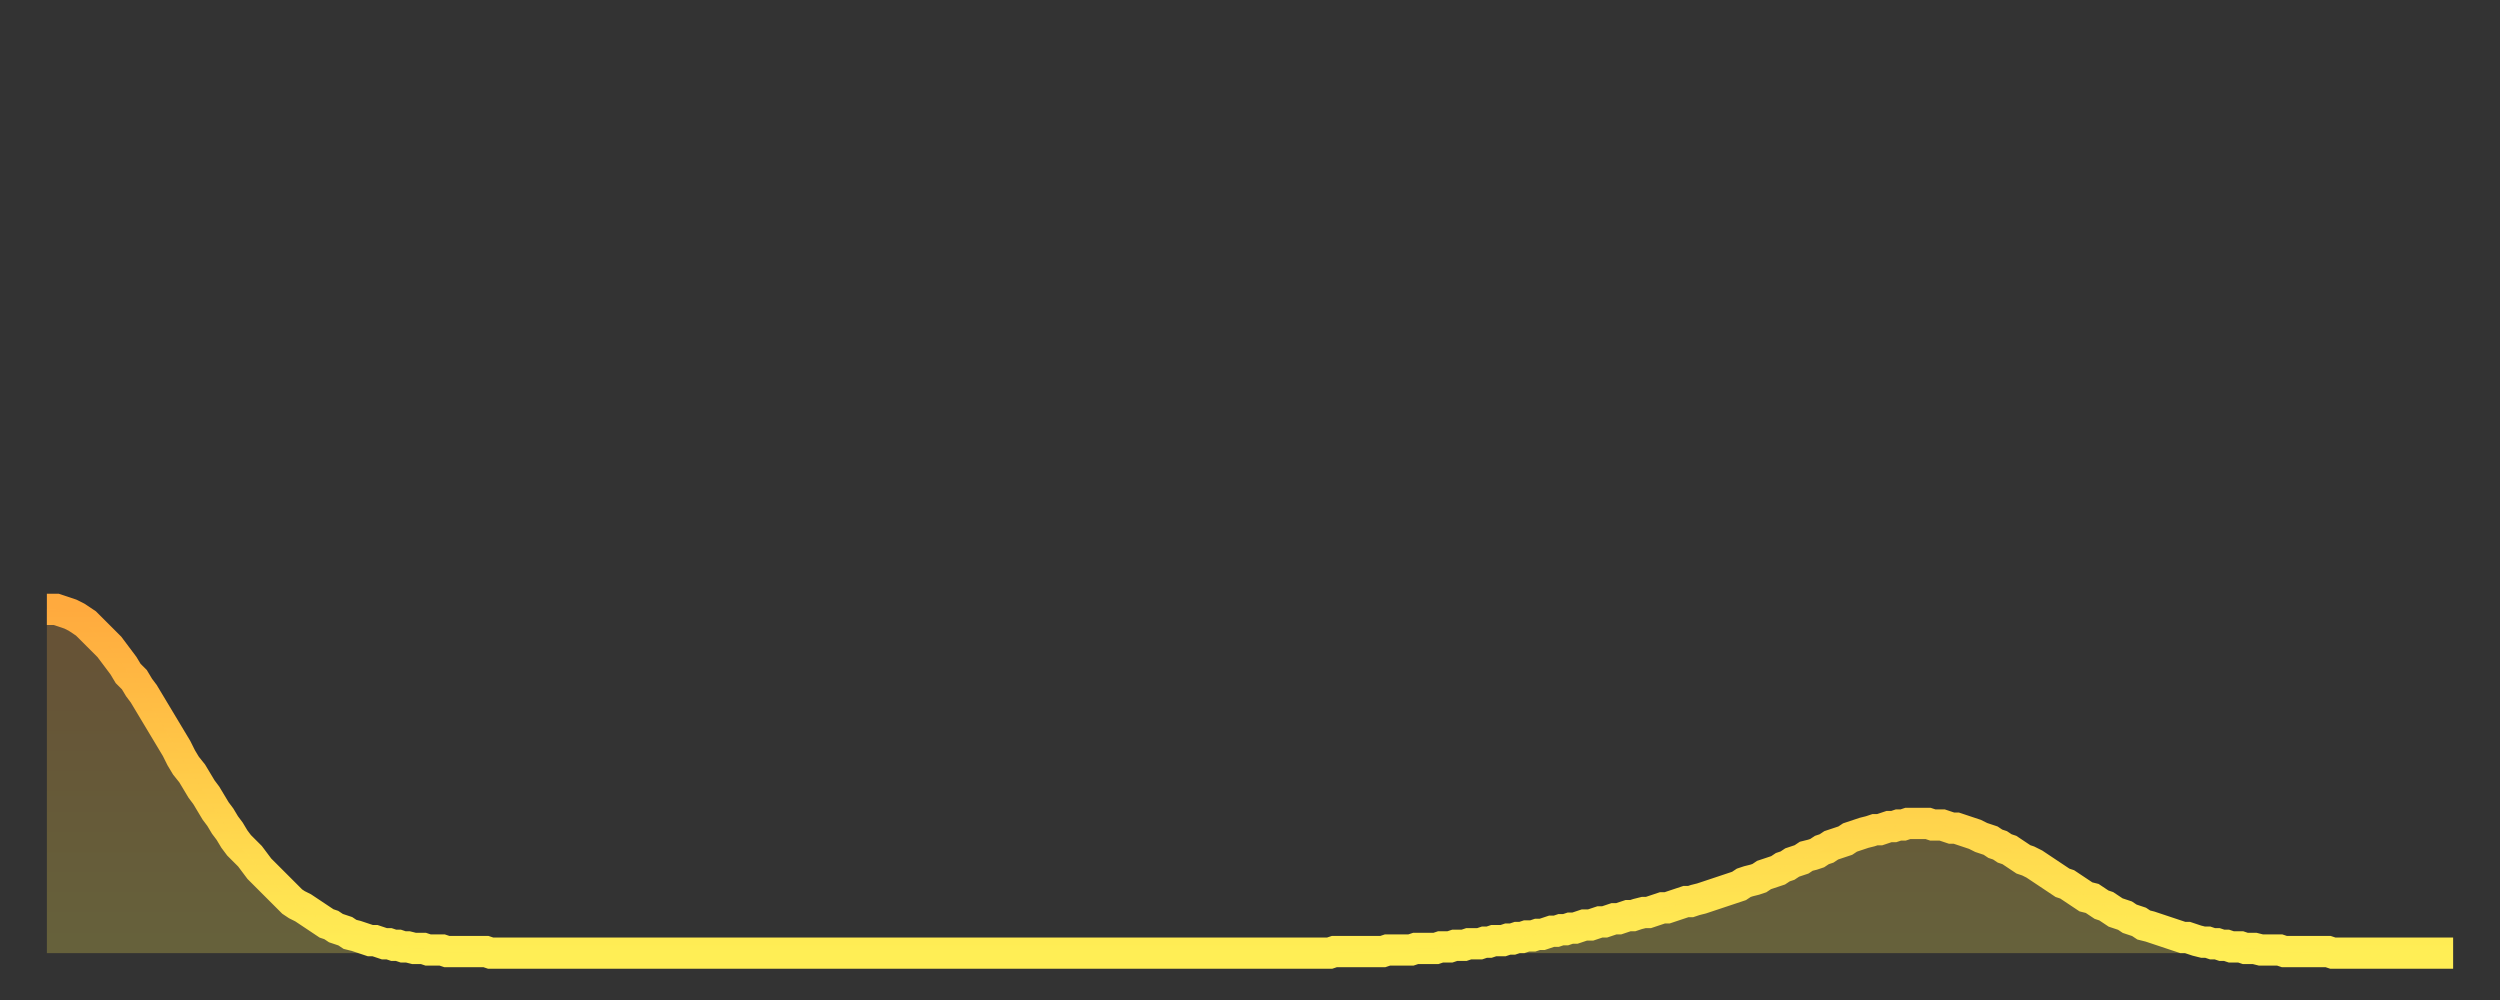 <?xml version="1.0" encoding="utf-8" ?>
<svg baseProfile="full" height="64" version="1.1" width="160" xmlns="http://www.w3.org/2000/svg" xmlns:ev="http://www.w3.org/2001/xml-events" xmlns:xlink="http://www.w3.org/1999/xlink"><rect width="100%" height="100%" fill="#333333" stroke="none"/><defs><linearGradient id="id1230940" x1="0" x2="0" y1="0" y2="1"><stop offset="0%" stop-color="#ffaa3e" /><stop offset="50%" stop-color="#ffcc49" /><stop offset="100%" stop-color="#ffee55" /></linearGradient></defs><g transform="translate(3,3)"><g><path d="M 0.0 36.0 0.3 36.0 0.6 36.0 0.9 36.1 1.2 36.2 1.5 36.3 1.9 36.5 2.2 36.7 2.5 36.9 2.8 37.2 3.1 37.5 3.4 37.8 3.7 38.1 4.0 38.4 4.3 38.8 4.6 39.2 4.9 39.6 5.2 40.1 5.6 40.5 5.9 41.0 6.2 41.4 6.5 41.9 6.8 42.4 7.1 42.9 7.4 43.4 7.7 43.9 8.0 44.4 8.3 44.9 8.6 45.5 8.9 46.0 9.3 46.5 9.6 47.0 9.9 47.5 10.2 47.9 10.5 48.4 10.8 48.9 11.1 49.3 11.4 49.8 11.7 50.2 12.0 50.7 12.3 51.1 12.7 51.5 13.0 51.8 13.3 52.2 13.6 52.6 13.9 52.9 14.2 53.2 14.5 53.5 14.8 53.8 15.1 54.1 15.4 54.4 15.7 54.7 16.0 54.9 16.4 55.1 16.7 55.3 17.0 55.5 17.3 55.7 17.6 55.9 17.9 56.1 18.2 56.2 18.5 56.4 18.8 56.5 19.1 56.6 19.4 56.8 19.8 56.9 20.1 57.0 20.4 57.1 20.7 57.2 21.0 57.2 21.3 57.3 21.6 57.4 21.9 57.4 22.2 57.5 22.5 57.5 22.8 57.6 23.1 57.6 23.5 57.7 23.8 57.7 24.1 57.7 24.4 57.8 24.7 57.8 25.0 57.8 25.3 57.8 25.6 57.9 25.9 57.9 26.2 57.9 26.5 57.9 26.8 57.9 27.2 57.9 27.5 57.9 27.8 57.9 28.1 57.9 28.4 58.0 28.7 58.0 29.0 58.0 29.3 58.0 29.6 58.0 29.9 58.0 30.2 58.0 30.6 58.0 30.9 58.0 31.2 58.0 31.5 58.0 31.8 58.0 32.1 58.0 32.4 58.0 32.7 58.0 33.0 58.0 33.3 58.0 33.6 58.0 33.9 58.0 34.3 58.0 34.6 58.0 34.9 58.0 35.2 58.0 35.5 58.0 35.8 58.0 36.1 58.0 36.4 58.0 36.7 58.0 37.0 58.0 37.3 58.0 37.7 58.0 38.0 58.0 38.3 58.0 38.6 58.0 38.9 58.0 39.2 58.0 39.5 58.0 39.8 58.0 40.1 58.0 40.4 58.0 40.7 58.0 41.0 58.0 41.4 58.0 41.7 58.0 42.0 58.0 42.3 58.0 42.6 58.0 42.9 58.0 43.2 58.0 43.5 58.0 43.8 58.0 44.1 58.0 44.4 58.0 44.7 58.0 45.1 58.0 45.4 58.0 45.7 58.0 46.0 58.0 46.3 58.0 46.6 58.0 46.9 58.0 47.2 58.0 47.5 58.0 47.8 58.0 48.1 58.0 48.5 58.0 48.8 58.0 49.1 58.0 49.4 58.0 49.7 58.0 50.0 58.0 50.3 58.0 50.6 58.0 50.9 58.0 51.2 58.0 51.5 58.0 51.8 58.0 52.2 58.0 52.5 58.0 52.8 58.0 53.1 58.0 53.4 58.0 53.7 58.0 54.0 58.0 54.3 58.0 54.6 58.0 54.9 58.0 55.2 58.0 55.6 58.0 55.9 58.0 56.2 58.0 56.5 58.0 56.8 58.0 57.1 58.0 57.4 58.0 57.7 58.0 58.0 58.0 58.3 58.0 58.6 58.0 58.9 58.0 59.3 58.0 59.6 58.0 59.9 58.0 60.2 58.0 60.5 58.0 60.8 58.0 61.1 58.0 61.4 58.0 61.7 58.0 62.0 58.0 62.3 58.0 62.6 58.0 63.0 58.0 63.3 58.0 63.6 58.0 63.9 58.0 64.2 58.0 64.5 58.0 64.8 58.0 65.1 58.0 65.4 58.0 65.7 58.0 66.0 58.0 66.4 58.0 66.7 58.0 67.0 58.0 67.3 58.0 67.6 58.0 67.9 58.0 68.2 58.0 68.5 58.0 68.8 58.0 69.1 58.0 69.4 58.0 69.7 58.0 70.1 58.0 70.4 58.0 70.7 58.0 71.0 58.0 71.3 58.0 71.6 58.0 71.9 58.0 72.2 58.0 72.5 58.0 72.8 58.0 73.1 58.0 73.5 58.0 73.8 58.0 74.1 58.0 74.4 58.0 74.7 58.0 75.0 58.0 75.3 58.0 75.6 58.0 75.9 58.0 76.2 58.0 76.5 58.0 76.8 58.0 77.2 58.0 77.5 58.0 77.8 58.0 78.1 58.0 78.4 58.0 78.7 58.0 79.0 58.0 79.3 58.0 79.6 58.0 79.9 58.0 80.2 58.0 80.5 58.0 80.9 58.0 81.2 58.0 81.5 58.0 81.8 58.0 82.1 58.0 82.4 57.9 82.7 57.9 83.0 57.9 83.3 57.9 83.6 57.9 83.9 57.9 84.3 57.9 84.6 57.9 84.9 57.9 85.2 57.9 85.5 57.9 85.8 57.8 86.1 57.8 86.4 57.8 86.7 57.8 87.0 57.8 87.3 57.8 87.6 57.7 88.0 57.7 88.3 57.7 88.6 57.7 88.9 57.7 89.2 57.6 89.5 57.6 89.8 57.6 90.1 57.5 90.4 57.5 90.7 57.5 91.0 57.4 91.4 57.4 91.7 57.4 92.0 57.3 92.3 57.3 92.6 57.2 92.9 57.2 93.2 57.2 93.5 57.1 93.8 57.1 94.1 57.0 94.4 57.0 94.7 56.9 95.1 56.9 95.4 56.8 95.7 56.8 96.0 56.7 96.3 56.6 96.6 56.6 96.9 56.5 97.2 56.5 97.5 56.4 97.8 56.4 98.1 56.3 98.4 56.2 98.8 56.2 99.1 56.1 99.4 56.0 99.7 56.0 100.0 55.9 100.3 55.8 100.6 55.8 100.9 55.7 101.2 55.6 101.5 55.6 101.8 55.5 102.2 55.4 102.5 55.4 102.8 55.3 103.1 55.2 103.4 55.1 103.7 55.1 104.0 55.0 104.3 54.9 104.6 54.8 104.9 54.7 105.2 54.7 105.5 54.6 105.9 54.5 106.2 54.4 106.5 54.3 106.8 54.2 107.1 54.1 107.4 54.0 107.7 53.9 108.0 53.8 108.3 53.7 108.6 53.5 108.9 53.4 109.3 53.3 109.6 53.2 109.9 53.0 110.2 52.9 110.5 52.8 110.8 52.7 111.1 52.5 111.4 52.4 111.7 52.2 112.0 52.1 112.3 52.0 112.6 51.8 113.0 51.7 113.3 51.6 113.6 51.4 113.9 51.3 114.2 51.1 114.5 51.0 114.8 50.9 115.1 50.8 115.4 50.6 115.7 50.5 116.0 50.4 116.3 50.3 116.7 50.2 117.0 50.1 117.3 50.1 117.6 50.0 117.9 49.9 118.2 49.9 118.5 49.8 118.8 49.8 119.1 49.7 119.4 49.7 119.7 49.7 120.1 49.7 120.4 49.7 120.7 49.8 121.0 49.8 121.3 49.8 121.6 49.9 121.9 50.0 122.2 50.0 122.5 50.1 122.8 50.2 123.1 50.3 123.4 50.4 123.8 50.6 124.1 50.7 124.4 50.8 124.7 51.0 125.0 51.1 125.3 51.3 125.6 51.4 125.9 51.6 126.2 51.8 126.5 52.0 126.8 52.1 127.2 52.3 127.5 52.5 127.8 52.7 128.1 52.9 128.4 53.1 128.7 53.3 129.0 53.5 129.3 53.6 129.6 53.8 129.9 54.0 130.2 54.2 130.5 54.4 130.9 54.5 131.2 54.7 131.5 54.9 131.8 55.0 132.1 55.2 132.4 55.4 132.7 55.5 133.0 55.6 133.3 55.8 133.6 55.9 133.9 56.0 134.2 56.2 134.6 56.3 134.9 56.4 135.2 56.5 135.5 56.6 135.8 56.7 136.1 56.8 136.4 56.9 136.7 57.0 137.0 57.0 137.3 57.1 137.6 57.2 138.0 57.3 138.3 57.3 138.6 57.4 138.9 57.4 139.2 57.5 139.5 57.5 139.8 57.6 140.1 57.6 140.4 57.6 140.7 57.7 141.0 57.7 141.3 57.7 141.7 57.8 142.0 57.8 142.3 57.8 142.6 57.8 142.9 57.8 143.2 57.9 143.5 57.9 143.8 57.9 144.1 57.9 144.4 57.9 144.7 57.9 145.1 57.9 145.4 57.9 145.7 57.9 146.0 57.9 146.3 58.0 146.6 58.0 146.9 58.0 147.2 58.0 147.5 58.0 147.8 58.0 148.1 58.0 148.4 58.0 148.8 58.0 149.1 58.0 149.4 58.0 149.7 58.0 150.0 58.0 150.3 58.0 150.6 58.0 150.9 58.0 151.2 58.0 151.5 58.0 151.8 58.0 152.1 58.0 152.5 58.0 152.8 58.0 153.1 58.0 153.4 58.0 153.7 58.0 154.0 58.0" fill="none" id="graph-curve" opacity="1" stroke="url(#id1230940)" stroke-width="2" /><path d="M 0 58 L 0.0 36.0 0.3 36.0 0.6 36.0 0.9 36.1 1.2 36.2 1.5 36.3 1.9 36.5 2.2 36.7 2.5 36.9 2.8 37.2 3.1 37.5 3.4 37.8 3.7 38.1 4.0 38.4 4.3 38.8 4.6 39.2 4.9 39.6 5.2 40.1 5.6 40.5 5.9 41.0 6.2 41.4 6.5 41.9 6.8 42.4 7.1 42.9 7.4 43.4 7.7 43.9 8.0 44.4 8.3 44.9 8.6 45.5 8.9 46.0 9.3 46.5 9.6 47.0 9.9 47.5 10.2 47.9 10.5 48.4 10.8 48.9 11.1 49.3 11.4 49.8 11.7 50.2 12.0 50.7 12.3 51.1 12.7 51.5 13.0 51.8 13.3 52.2 13.6 52.6 13.9 52.9 14.2 53.2 14.5 53.5 14.8 53.8 15.1 54.1 15.4 54.4 15.7 54.7 16.0 54.9 16.4 55.1 16.7 55.3 17.0 55.5 17.3 55.7 17.6 55.9 17.9 56.1 18.2 56.2 18.5 56.4 18.8 56.5 19.1 56.6 19.4 56.8 19.8 56.9 20.1 57.0 20.4 57.1 20.7 57.2 21.0 57.2 21.3 57.3 21.6 57.4 21.9 57.4 22.2 57.5 22.5 57.5 22.8 57.6 23.1 57.6 23.5 57.7 23.8 57.7 24.1 57.7 24.4 57.8 24.7 57.8 25.0 57.8 25.3 57.8 25.6 57.9 25.9 57.9 26.2 57.9 26.5 57.9 26.8 57.9 27.2 57.9 27.5 57.9 27.8 57.9 28.1 57.9 28.4 58.0 28.7 58.0 29.0 58.0 29.3 58.0 29.6 58.0 29.9 58.0 30.2 58.0 30.6 58.0 30.9 58.0 31.2 58.0 31.5 58.0 31.8 58.0 32.1 58.0 32.4 58.0 32.7 58.0 33.0 58.0 33.3 58.0 33.6 58.0 33.9 58.0 34.3 58.0 34.6 58.0 34.9 58.0 35.2 58.0 35.5 58.0 35.8 58.0 36.1 58.0 36.4 58.0 36.7 58.0 37.0 58.0 37.3 58.0 37.7 58.0 38.0 58.0 38.3 58.0 38.6 58.0 38.9 58.0 39.2 58.0 39.5 58.0 39.8 58.0 40.1 58.0 40.4 58.0 40.7 58.0 41.0 58.0 41.4 58.0 41.7 58.0 42.0 58.0 42.3 58.0 42.6 58.0 42.9 58.0 43.2 58.0 43.5 58.0 43.8 58.0 44.1 58.0 44.4 58.0 44.7 58.0 45.1 58.0 45.4 58.0 45.7 58.0 46.0 58.0 46.3 58.0 46.6 58.0 46.9 58.0 47.2 58.0 47.5 58.0 47.8 58.0 48.1 58.0 48.5 58.0 48.8 58.0 49.1 58.0 49.4 58.0 49.7 58.0 50.0 58.0 50.3 58.0 50.6 58.0 50.9 58.0 51.2 58.0 51.5 58.0 51.8 58.0 52.2 58.0 52.5 58.0 52.8 58.0 53.1 58.0 53.4 58.0 53.7 58.0 54.0 58.0 54.3 58.0 54.6 58.0 54.9 58.0 55.2 58.0 55.6 58.0 55.9 58.0 56.2 58.0 56.5 58.0 56.8 58.0 57.1 58.0 57.4 58.0 57.7 58.0 58.0 58.0 58.3 58.0 58.6 58.0 58.9 58.0 59.3 58.0 59.6 58.0 59.9 58.0 60.2 58.0 60.5 58.0 60.8 58.0 61.1 58.0 61.4 58.0 61.7 58.0 62.0 58.0 62.3 58.0 62.6 58.0 63.0 58.0 63.3 58.0 63.6 58.0 63.9 58.0 64.2 58.0 64.5 58.0 64.8 58.0 65.1 58.0 65.4 58.0 65.7 58.0 66.0 58.0 66.4 58.0 66.7 58.0 67.0 58.0 67.3 58.0 67.6 58.0 67.9 58.0 68.2 58.0 68.5 58.0 68.8 58.0 69.1 58.0 69.4 58.0 69.7 58.0 70.1 58.0 70.4 58.0 70.7 58.0 71.0 58.0 71.3 58.0 71.6 58.0 71.9 58.0 72.2 58.0 72.5 58.0 72.8 58.0 73.1 58.0 73.5 58.0 73.8 58.0 74.1 58.0 74.4 58.0 74.7 58.0 75.0 58.0 75.3 58.0 75.6 58.0 75.9 58.0 76.2 58.0 76.5 58.0 76.8 58.0 77.2 58.0 77.5 58.0 77.8 58.0 78.1 58.0 78.4 58.0 78.7 58.0 79.0 58.0 79.3 58.0 79.6 58.0 79.9 58.0 80.2 58.0 80.5 58.0 80.9 58.0 81.2 58.0 81.5 58.0 81.8 58.0 82.1 58.0 82.4 57.9 82.7 57.9 83.0 57.9 83.3 57.9 83.6 57.9 83.9 57.9 84.3 57.9 84.6 57.9 84.9 57.9 85.2 57.9 85.5 57.9 85.8 57.8 86.1 57.8 86.4 57.8 86.7 57.8 87.0 57.8 87.3 57.8 87.6 57.7 88.0 57.7 88.3 57.7 88.6 57.7 88.9 57.7 89.2 57.6 89.5 57.6 89.8 57.6 90.1 57.5 90.4 57.5 90.7 57.5 91.0 57.4 91.4 57.4 91.7 57.4 92.0 57.3 92.3 57.3 92.6 57.2 92.9 57.2 93.2 57.2 93.5 57.1 93.8 57.1 94.1 57.0 94.4 57.0 94.7 56.9 95.1 56.9 95.4 56.8 95.7 56.8 96.0 56.7 96.3 56.6 96.6 56.6 96.9 56.5 97.2 56.5 97.5 56.4 97.8 56.4 98.1 56.3 98.4 56.2 98.8 56.2 99.1 56.1 99.4 56.0 99.7 56.0 100.0 55.9 100.3 55.8 100.6 55.8 100.9 55.7 101.2 55.6 101.5 55.6 101.8 55.5 102.2 55.4 102.5 55.4 102.8 55.3 103.1 55.2 103.4 55.1 103.7 55.1 104.0 55.0 104.3 54.9 104.6 54.8 104.9 54.7 105.2 54.7 105.5 54.6 105.9 54.5 106.2 54.4 106.5 54.3 106.8 54.2 107.1 54.1 107.4 54.0 107.7 53.9 108.0 53.8 108.3 53.7 108.6 53.5 108.9 53.4 109.3 53.3 109.6 53.2 109.9 53.0 110.2 52.9 110.5 52.8 110.8 52.7 111.1 52.5 111.4 52.4 111.7 52.2 112.0 52.1 112.3 52.0 112.6 51.8 113.0 51.7 113.3 51.6 113.6 51.4 113.9 51.3 114.2 51.1 114.5 51.0 114.8 50.9 115.1 50.8 115.4 50.6 115.7 50.5 116.0 50.4 116.3 50.3 116.7 50.2 117.0 50.1 117.3 50.1 117.6 50.0 117.9 49.9 118.2 49.9 118.5 49.8 118.8 49.8 119.1 49.7 119.4 49.7 119.7 49.7 120.1 49.7 120.4 49.7 120.7 49.8 121.0 49.8 121.3 49.8 121.6 49.9 121.9 50.0 122.2 50.0 122.5 50.1 122.8 50.2 123.1 50.3 123.4 50.4 123.8 50.6 124.1 50.7 124.4 50.8 124.7 51.0 125.0 51.1 125.3 51.3 125.6 51.4 125.9 51.6 126.2 51.8 126.5 52.0 126.8 52.1 127.2 52.3 127.5 52.5 127.8 52.7 128.1 52.9 128.4 53.1 128.7 53.3 129.0 53.5 129.3 53.6 129.6 53.8 129.9 54.0 130.2 54.2 130.5 54.4 130.9 54.5 131.2 54.7 131.5 54.9 131.8 55.0 132.1 55.2 132.4 55.4 132.7 55.5 133.0 55.6 133.3 55.8 133.6 55.9 133.9 56.0 134.2 56.2 134.6 56.3 134.9 56.4 135.2 56.5 135.5 56.6 135.8 56.7 136.1 56.8 136.4 56.9 136.7 57.0 137.0 57.0 137.3 57.1 137.6 57.2 138.0 57.3 138.3 57.3 138.6 57.4 138.9 57.4 139.2 57.5 139.5 57.5 139.8 57.6 140.1 57.6 140.4 57.6 140.7 57.7 141.0 57.7 141.3 57.7 141.7 57.8 142.0 57.8 142.3 57.8 142.6 57.8 142.9 57.8 143.2 57.9 143.5 57.9 143.8 57.9 144.1 57.9 144.4 57.9 144.7 57.9 145.1 57.9 145.4 57.9 145.7 57.9 146.0 57.9 146.3 58.0 146.6 58.0 146.9 58.0 147.2 58.0 147.5 58.0 147.8 58.0 148.1 58.0 148.4 58.0 148.8 58.0 149.1 58.0 149.4 58.0 149.7 58.0 150.0 58.0 150.3 58.0 150.6 58.0 150.9 58.0 151.2 58.0 151.5 58.0 151.8 58.0 152.1 58.0 152.5 58.0 152.8 58.0 153.1 58.0 153.4 58.0 153.7 58.0 154.0 58.0 154 58" fill="url(#id1230940)" fill-opacity=".25" id="graph-shadow" /></g></g></svg>